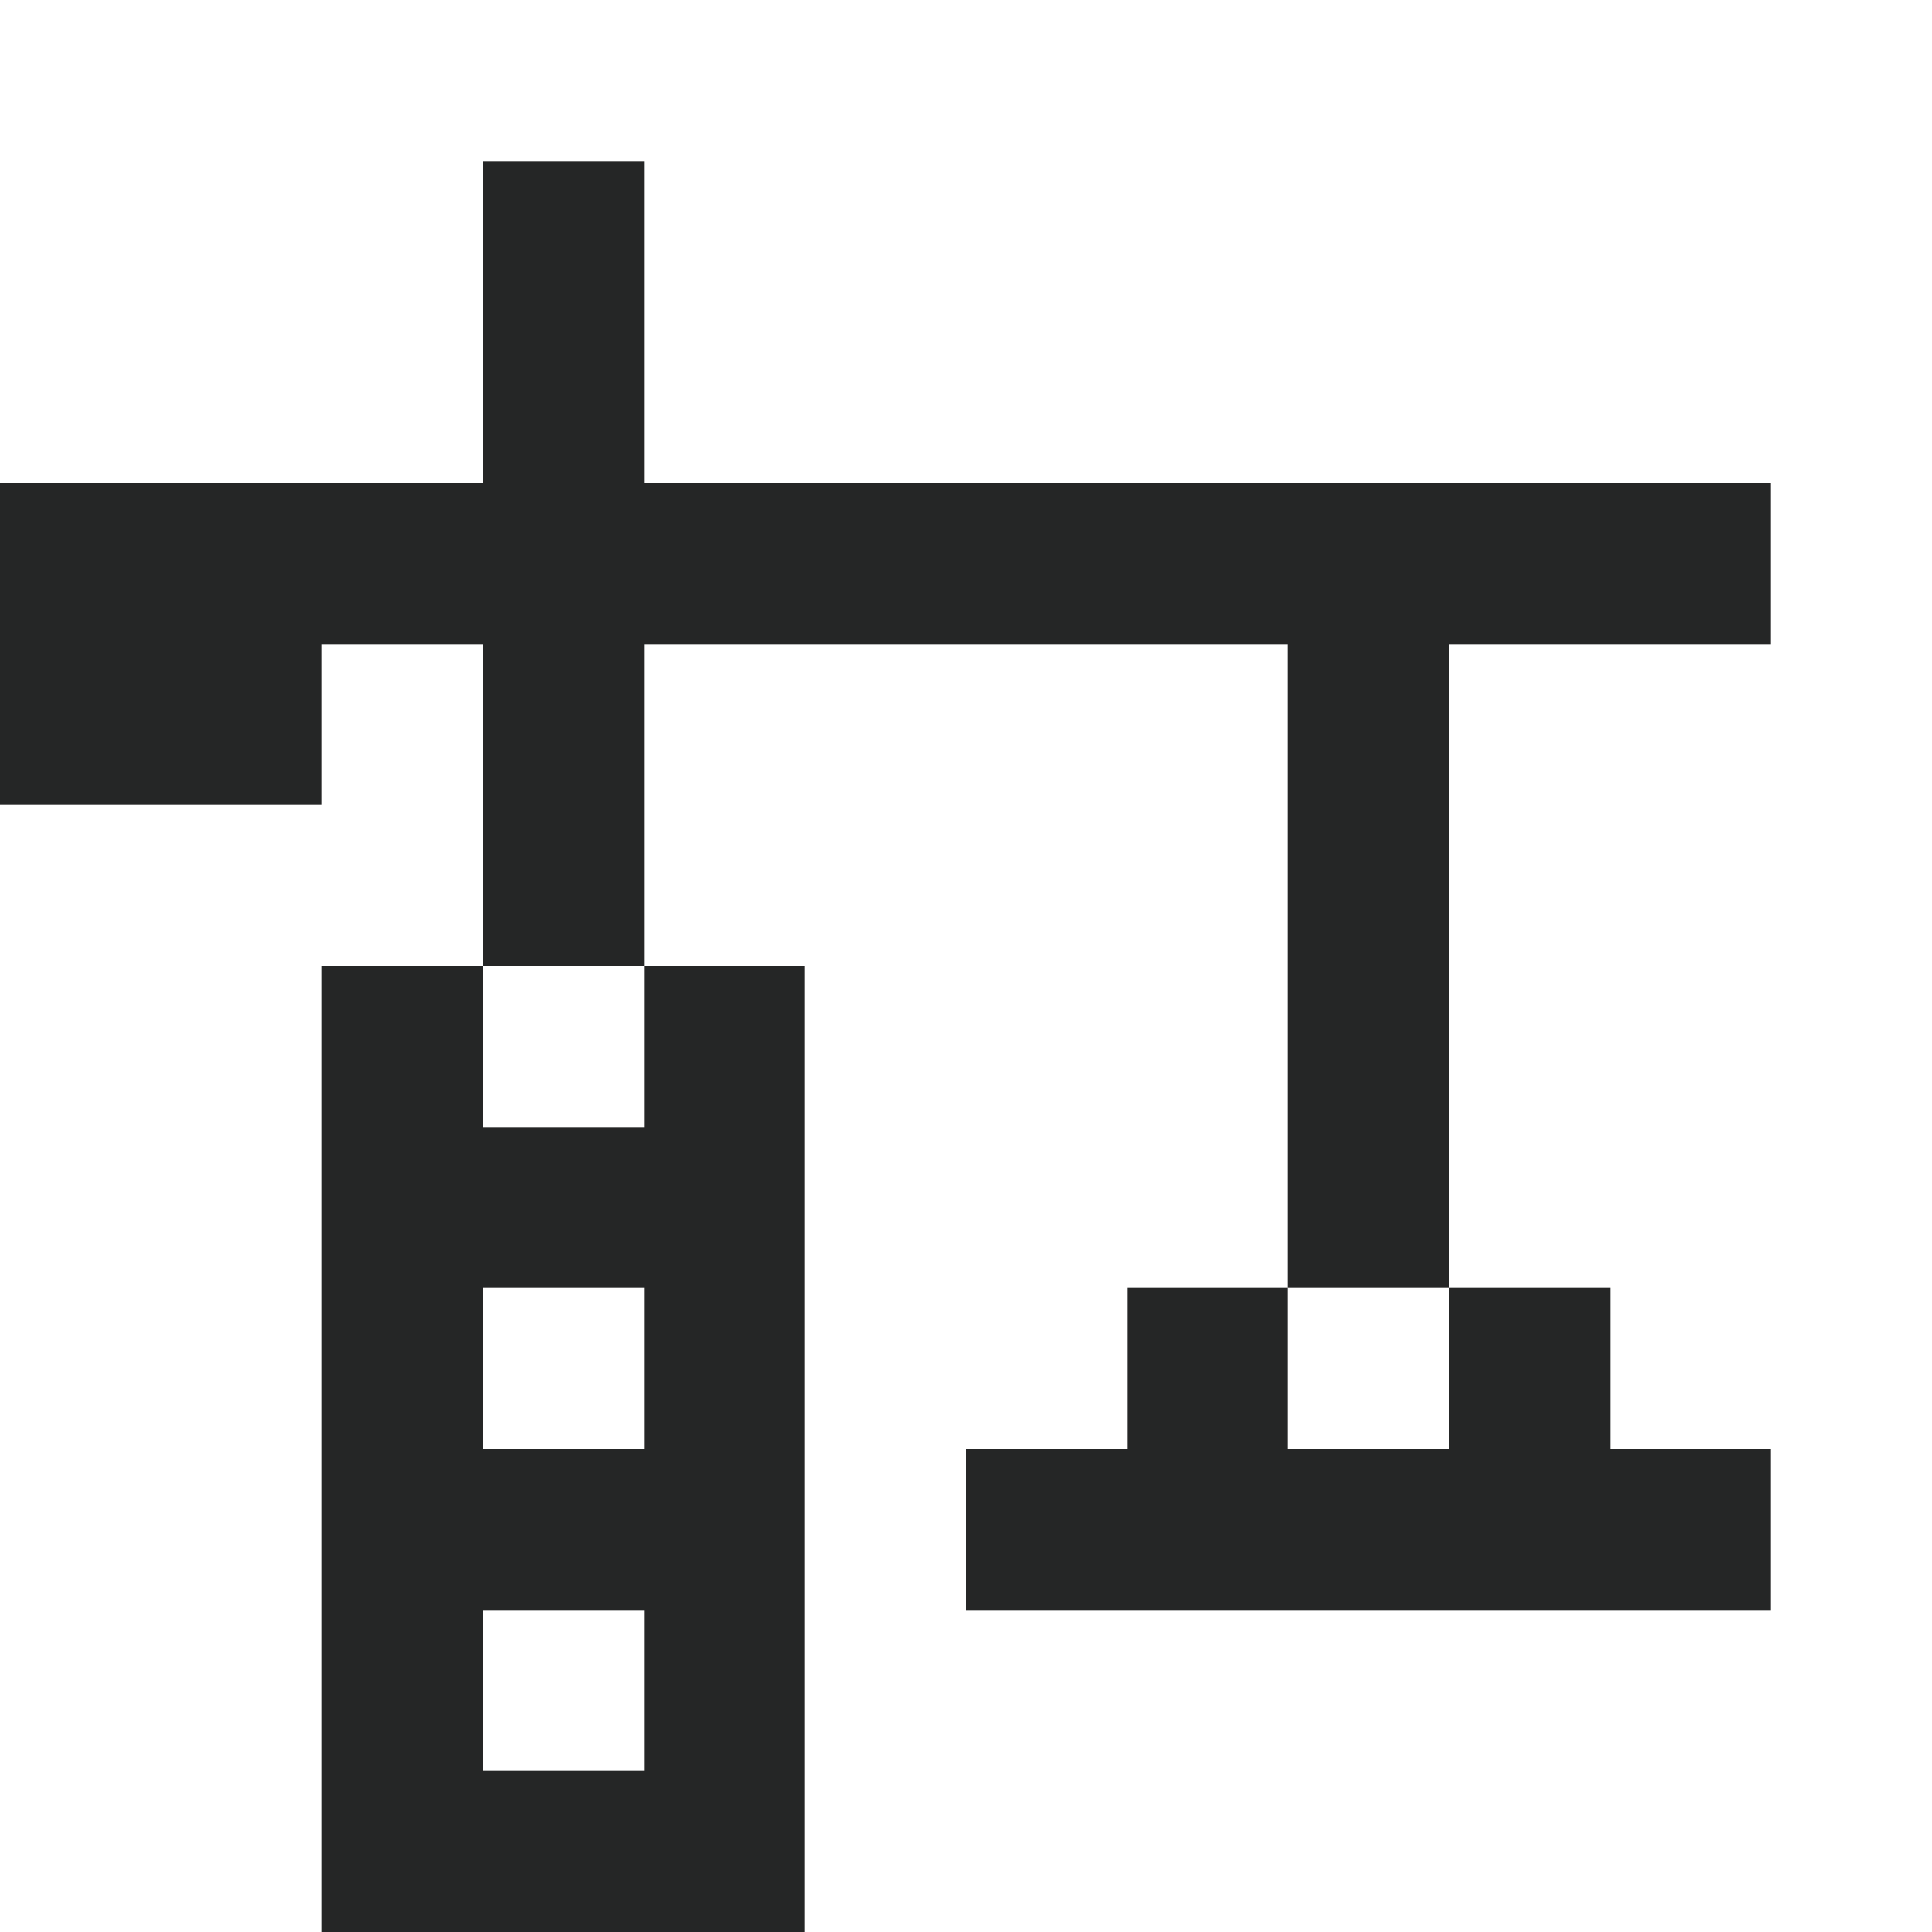 <svg width="72" height="72" viewBox="0 0 72 72" fill="none" xmlns="http://www.w3.org/2000/svg">
<path d="M48 48H42V54H36V60H66V54H60V48H54V54H48V48ZM48 48H54V24H66V18H24V6H18V18H0V30H12V24H18V36H24V24H48V48ZM12 72H30V36H24V42H18V36H12V72ZM18 66V60H24V66H18ZM18 54V48H24V54H18Z" fill="#252626"/>
</svg>
